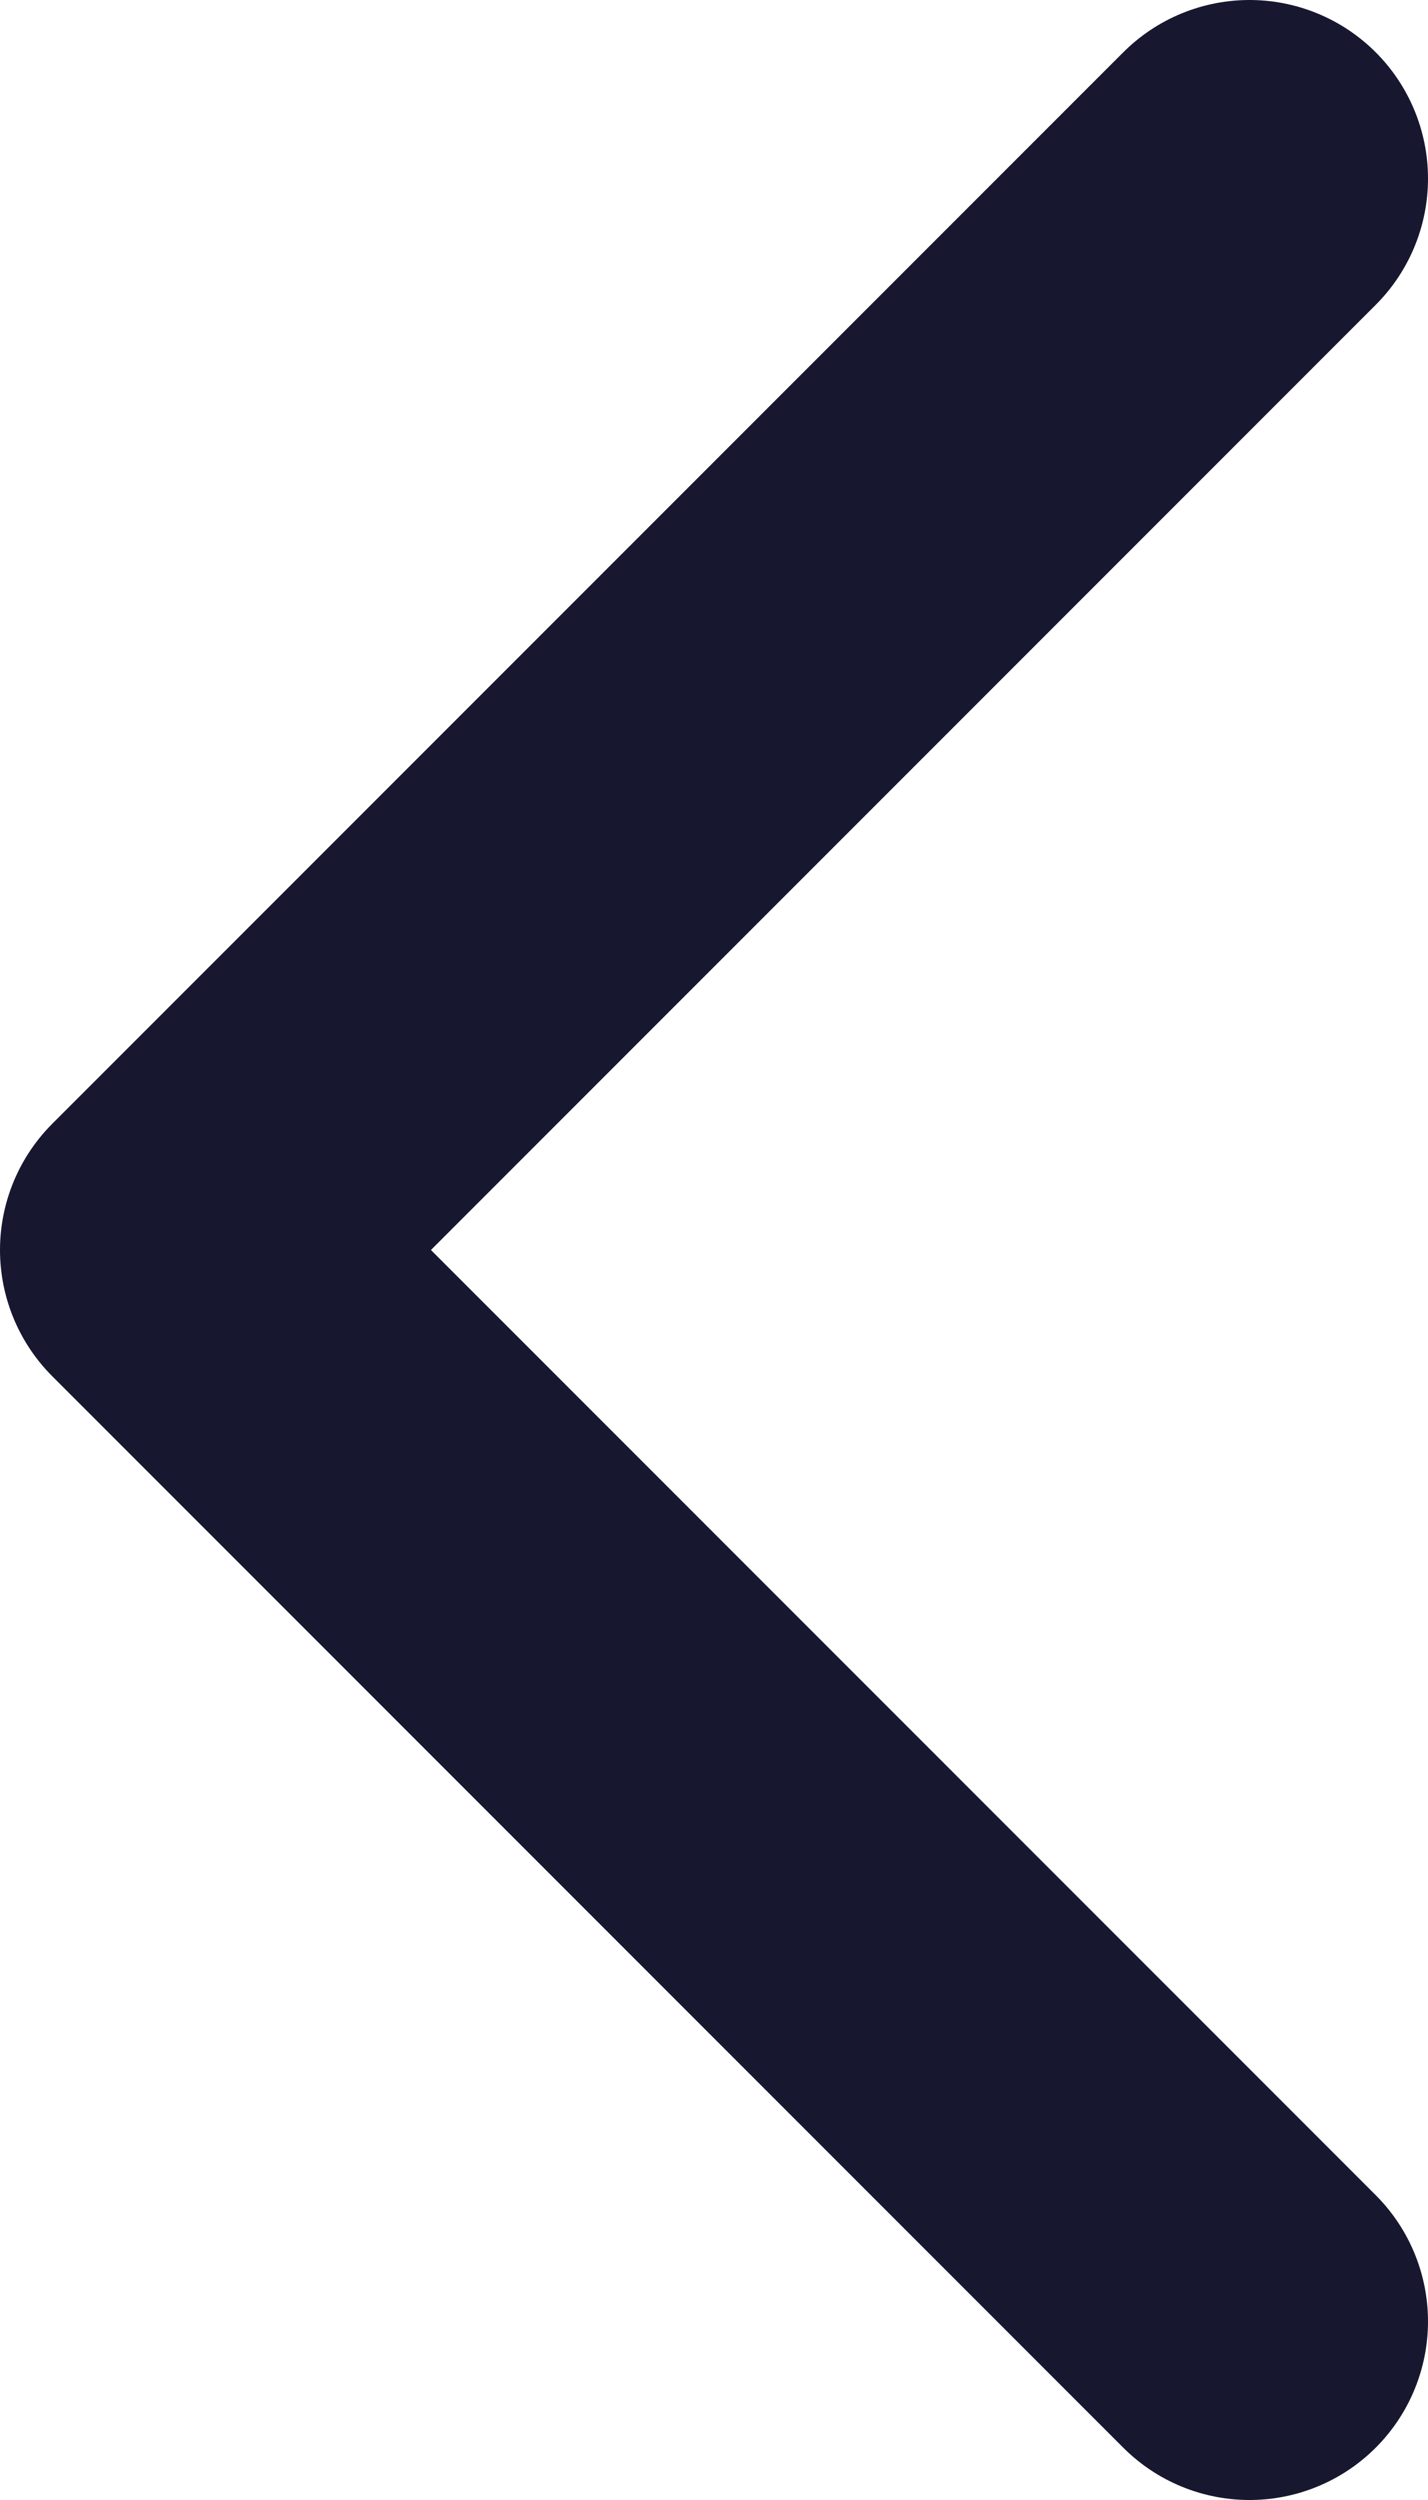 <svg width="8" height="14" viewBox="0 0 8 14" fill="none" xmlns="http://www.w3.org/2000/svg">
<path d="M7 13L1 7L7 1" stroke="#171730" stroke-width="2" stroke-linecap="round" stroke-linejoin="round"/>
</svg>
